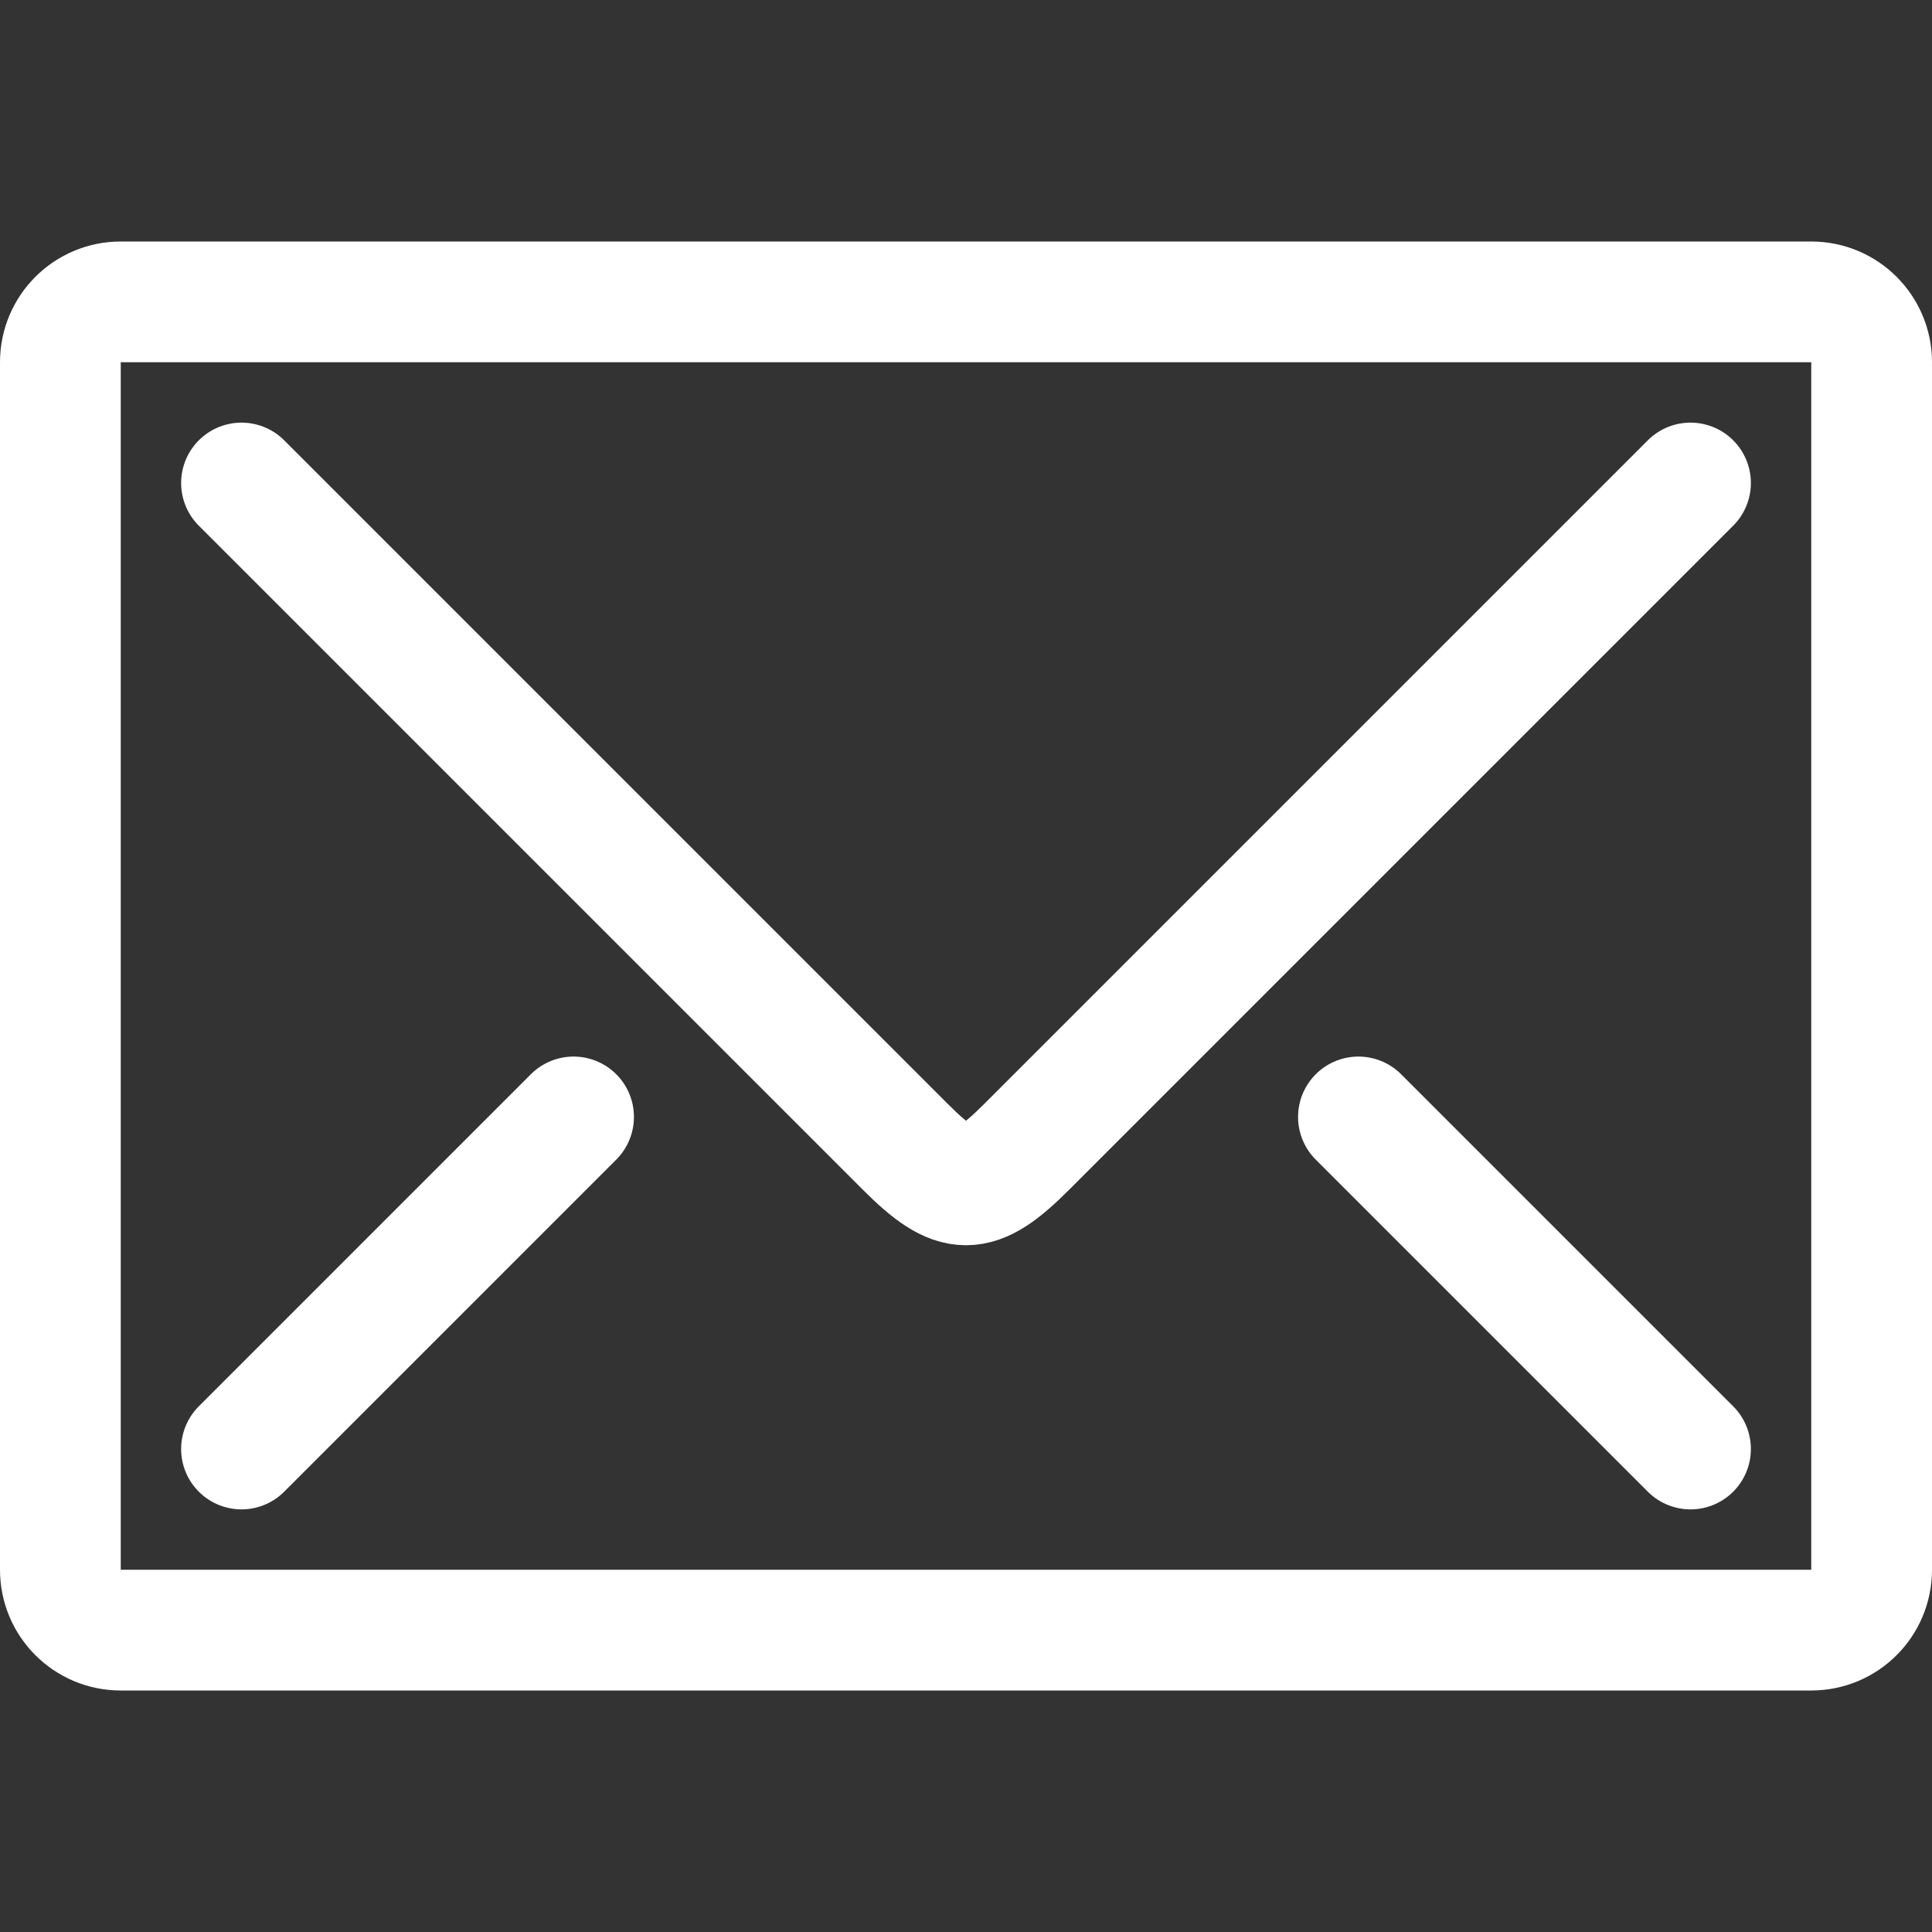<svg width="32" height="32" viewBox="0 0 32 32" fill="none" xmlns="http://www.w3.org/2000/svg">
<rect x="0" y="0" width="32" height="32" fill="#333333" stroke="none"/>
<path d="M4 8L15 19C15.834 19.834 16.167 19.833 17 19L28 8M9.5 18.5L4 24M28 24L22.5 18.5M31 26C31 26.553 30.553 27 30 27H2C1.447 27 1 26.553 1 26V6C1 5.447 1.447 5 2 5H30C30.553 5 31 5.447 31 6V26Z" stroke="white" stroke-width="2" stroke-linecap="round" stroke-linejoin="round"/>
</svg>
